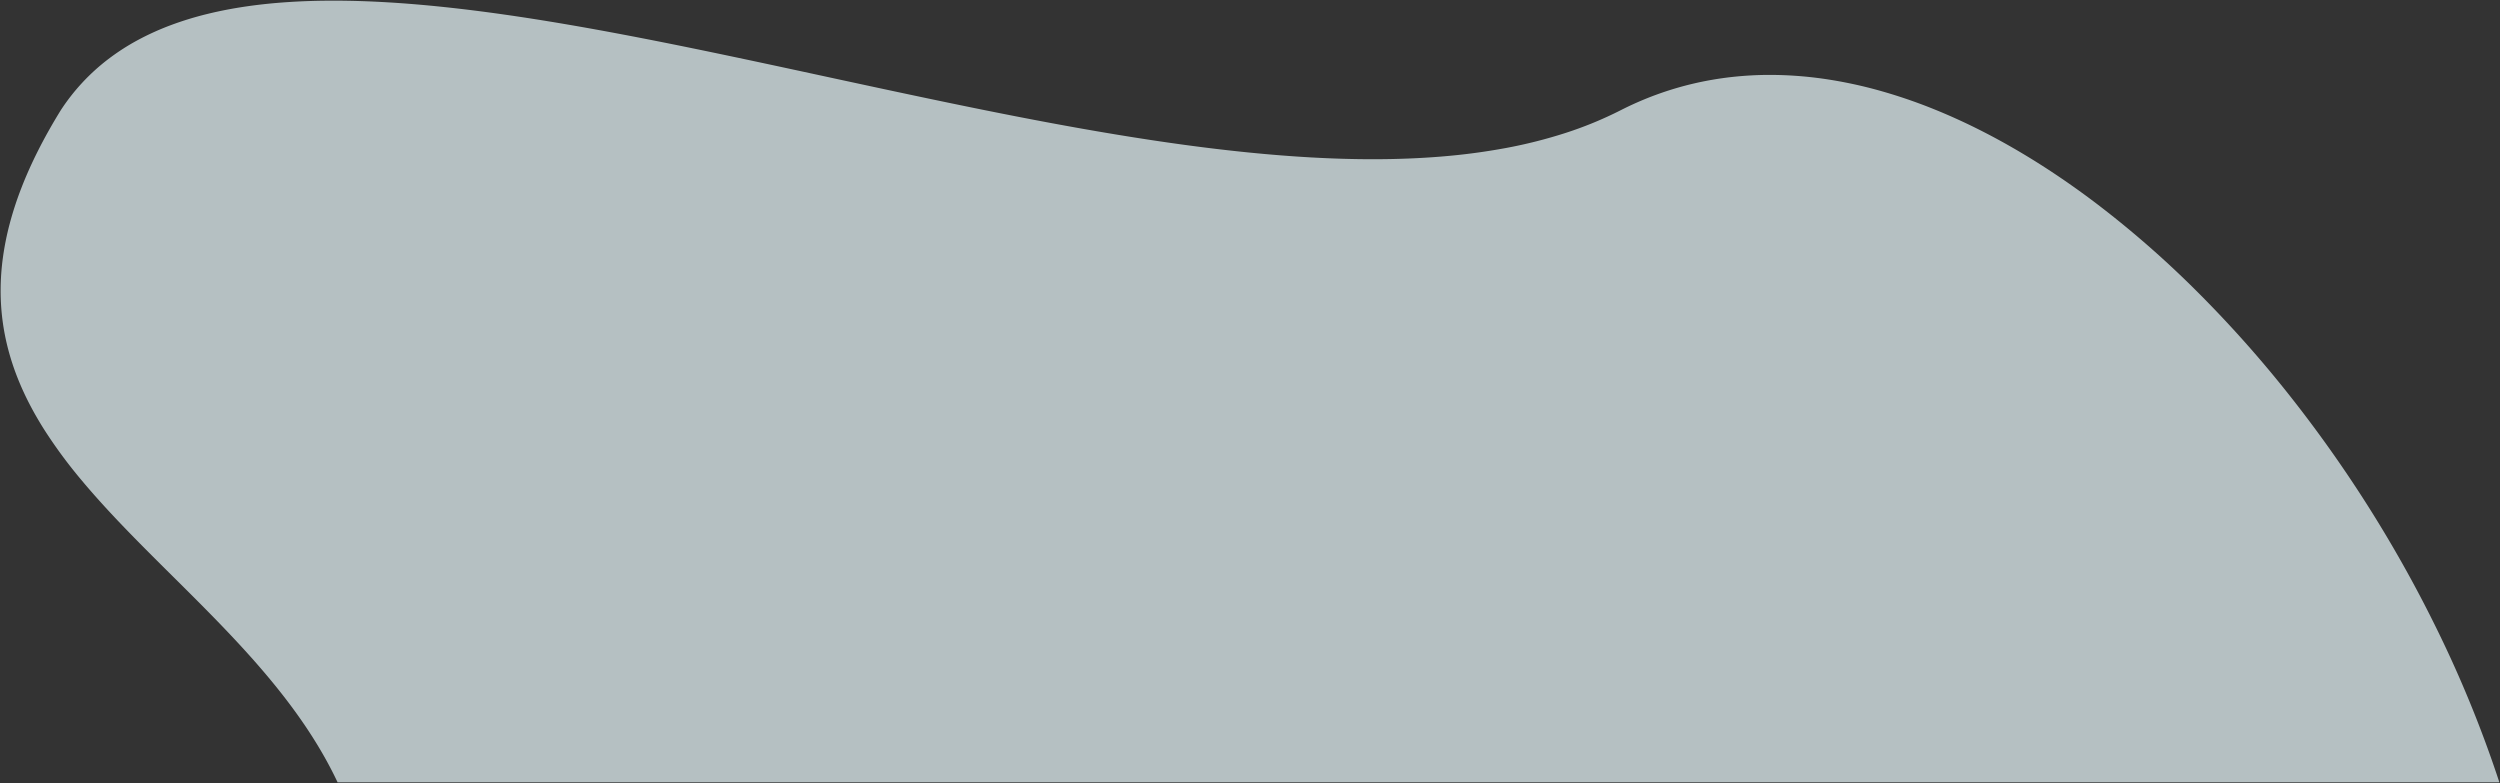 <svg xmlns="http://www.w3.org/2000/svg" width="1961.406" height="614.309" viewBox="0 0 1961.406 614.309">
  <rect x="0" y="0" width="1961.406" height="614.309" fill="#333333" stroke="none"/>
  <path id="Sustracción_1" data-name="Sustracción 1" d="M18201.629,19490.5H16505.564c-29.412-62.471-80.439-113.121-129.786-162.105-12.274-12.184-24.965-24.781-36.915-37.189-13.367-13.875-24.5-26.17-34.032-37.586a378.407,378.407,0,0,1-28.879-38.994c-4.344-6.807-8.313-13.65-11.8-20.34a224.636,224.636,0,0,1-9.658-21.068,196.74,196.74,0,0,1-7.235-21.924,180.718,180.718,0,0,1-6.065-46.916,194.022,194.022,0,0,1,1.736-25.246,220.9,220.9,0,0,1,5.295-26.605,265.308,265.308,0,0,1,9.137-28.09c3.743-9.689,8.205-19.682,13.263-29.7,5.162-10.227,11.108-20.8,17.672-31.437a161.014,161.014,0,0,1,37.489-40.34,177.119,177.119,0,0,1,23.192-14.91,208.114,208.114,0,0,1,25.925-11.7,255.8,255.8,0,0,1,28.48-8.713c9.723-2.389,20.107-4.391,30.863-5.951,10.438-1.514,21.564-2.66,33.07-3.4,11.127-.721,22.938-1.086,35.1-1.086,13.457,0,27.787.445,42.592,1.326,14.115.838,29.182,2.1,44.777,3.758,28.775,3.053,59.867,7.453,95.051,13.453,29.377,5.008,62.289,11.266,100.617,19.129,34.43,7.066,69.832,14.717,104.068,22.115l4.516.977,6.693,1.445c77.412,16.717,147.045,31.473,215.313,42.766,37.936,6.273,71.85,10.885,103.678,14.092,17.215,1.736,33.982,3.064,49.84,3.949,16.633.928,32.826,1.4,48.127,1.4,18.76,0,36.875-.705,53.844-2.1a496.094,496.094,0,0,0,50.631-6.693,376.953,376.953,0,0,0,46.963-11.873,296.964,296.964,0,0,0,42.832-17.637,255.561,255.561,0,0,1,28.4-12.387,252.568,252.568,0,0,1,29.117-8.682,257.363,257.363,0,0,1,29.715-5.107,271.183,271.183,0,0,1,30.2-1.672,299.327,299.327,0,0,1,42.213,3.066,344.977,344.977,0,0,1,42.66,8.965,405.187,405.187,0,0,1,42.828,14.5c14.119,5.656,28.49,12.275,42.717,19.678,14.02,7.293,28.26,15.533,42.324,24.494,13.863,8.832,27.877,18.57,41.65,28.949a780.92,780.92,0,0,1,80.16,69.83,931.289,931.289,0,0,1,74.107,83.334,1018.706,1018.706,0,0,1,121.082,195.664,931.569,931.569,0,0,1,42.488,106.57Z" transform="translate(-16240.695 -18876.691)" fill="#edfcff" stroke="rgba(0,0,0,0)" stroke-miterlimit="10" stroke-width="1" opacity="0.7"/>
</svg>
